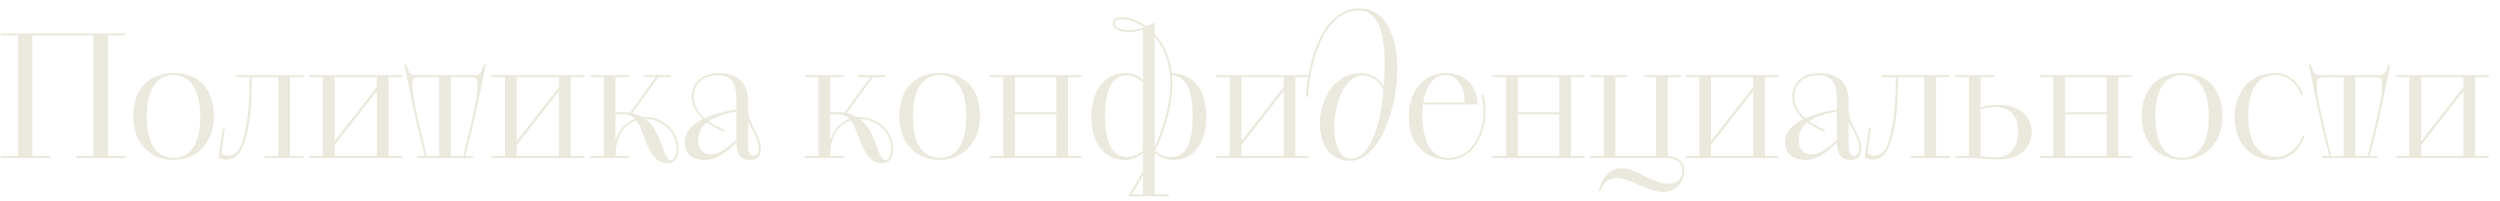 <?xml version="1.0" encoding="UTF-8"?> <svg xmlns="http://www.w3.org/2000/svg" width="174" height="14" viewBox="0 0 174 14" fill="none"><path d="M0.048 11V10.856H1.26V2.468H0.048V2.324H8.724V2.468H7.512V10.856H8.724V11H5.292V10.856H6.504V2.468H2.256V10.856H3.48V11H0.048ZM12.077 11.132C10.457 11.132 9.269 9.956 9.269 8.12C9.269 6.092 10.457 5.084 12.077 5.084C13.685 5.084 14.885 6.008 14.885 8.12C14.885 9.932 13.685 11.132 12.077 11.132ZM12.077 10.988C13.013 10.988 13.937 10.328 13.937 8.12C13.937 5.9 13.013 5.228 12.077 5.228C11.129 5.228 10.217 5.9 10.217 8.12C10.217 10.328 11.129 10.988 12.077 10.988ZM15.211 10.988L15.499 8.9L15.643 8.924L15.415 10.64C15.499 10.736 15.655 10.832 15.848 10.832C16.651 10.832 16.88 9.944 17.023 9.296C17.311 8.036 17.372 6.668 17.372 5.372H16.387V5.228H21.128V5.372H20.18V10.856H21.128V11H18.416V10.856H19.363V5.372H17.54C17.503 6.728 17.503 8.12 17.143 9.512C16.808 10.772 16.316 11.108 15.716 11.108C15.524 11.108 15.344 11.036 15.211 10.988ZM21.52 10.856H22.468V5.372H21.52V5.228H27.988V5.372H27.04V10.856H27.988V11H21.52V10.856ZM23.284 10.1V10.856H26.224V6.332L23.284 10.1ZM23.284 5.372V9.824L26.224 6.056V5.372H23.284ZM29.041 10.856H29.557C28.837 7.94 28.657 7.076 28.141 4.496H28.285C28.489 5.204 28.573 5.228 29.065 5.228H32.893C33.373 5.228 33.457 5.204 33.673 4.496H33.817C33.289 7.088 33.133 7.916 32.389 10.856H32.917V11H29.041V10.856ZM29.701 10.856H30.565V5.372H29.281C28.801 5.372 28.705 5.432 28.705 6.02C28.705 6.824 29.221 8.888 29.533 10.148C29.605 10.448 29.665 10.676 29.701 10.856ZM31.381 5.372V10.856H32.257C32.281 10.676 32.341 10.436 32.413 10.148C32.737 8.888 33.241 6.824 33.241 6.02C33.241 5.432 33.157 5.372 32.677 5.372H31.381ZM34.2 10.856H35.148V5.372H34.2V5.228H40.668V5.372H39.72V10.856H40.668V11H34.2V10.856ZM35.964 10.1V10.856H38.904V6.332L35.964 10.1ZM35.964 5.372V9.824L38.904 6.056V5.372H35.964ZM41.079 11V10.856H42.027V5.372H41.079V5.228H43.791V5.372H42.843V7.808H43.407C43.539 7.808 43.683 7.808 43.851 7.832L45.639 5.372H44.787V5.228H46.695V5.372H45.831L44.007 7.868C44.223 7.904 44.463 8 44.715 8.156C44.775 8.144 44.835 8.144 44.907 8.144C46.071 8.144 47.223 9.008 47.223 10.364C47.223 11.036 46.935 11.36 46.455 11.36C45.771 11.36 45.327 10.82 44.991 9.956C44.487 8.708 44.535 8.696 44.259 8.396C43.479 8.636 42.855 9.416 42.843 10.856H43.791V11H41.079ZM44.907 8.288L44.943 8.312C45.507 8.696 45.867 9.548 46.143 10.304C46.323 10.784 46.443 11.144 46.683 11.144C46.923 11.144 47.091 10.796 47.091 10.364C47.091 9.104 45.987 8.288 44.907 8.288ZM42.843 7.952V9.788C43.083 8.984 43.587 8.492 44.175 8.276C43.971 8.036 43.719 7.952 43.335 7.952H42.843ZM52.07 7.004V7.736C52.082 8.144 52.298 8.588 52.514 9.008C52.73 9.464 52.958 9.908 52.958 10.34C52.958 11.036 52.538 11.132 52.19 11.132C51.542 11.132 51.266 10.724 51.254 9.908C50.198 11.012 49.478 11.132 49.01 11.132C48.074 11.132 47.654 10.592 47.654 9.908C47.654 9.152 48.194 8.648 48.914 8.288C48.41 7.832 48.146 7.28 48.146 6.692C48.146 5.828 48.818 5.084 50.006 5.084C51.014 5.084 52.07 5.492 52.07 7.004ZM51.254 7.616V7.004C51.254 5.852 50.978 5.24 49.934 5.24C48.962 5.24 48.29 5.876 48.29 6.692C48.29 7.268 48.53 7.772 49.046 8.228C49.682 7.94 50.402 7.76 51.254 7.616ZM50.426 9.032L50.378 9.176C49.886 8.96 49.502 8.756 49.19 8.528C48.818 8.816 48.602 9.212 48.602 9.752C48.602 10.484 49.022 10.748 49.526 10.748C50.102 10.748 50.87 10.112 51.254 9.692V7.76C50.51 7.892 49.814 8.096 49.31 8.444C49.61 8.648 49.97 8.84 50.426 9.032ZM52.07 8.492V10.184C52.07 10.484 52.142 10.844 52.454 10.844C52.634 10.844 52.814 10.724 52.814 10.34C52.814 9.752 52.382 9.092 52.07 8.492ZM56.009 11V10.856H56.957V5.372H56.009V5.228H58.721V5.372H57.773V7.808H58.337C58.469 7.808 58.613 7.808 58.781 7.832L60.569 5.372H59.717V5.228H61.625V5.372H60.761L58.937 7.868C59.153 7.904 59.393 8 59.645 8.156C59.705 8.144 59.765 8.144 59.837 8.144C61.001 8.144 62.153 9.008 62.153 10.364C62.153 11.036 61.865 11.36 61.385 11.36C60.701 11.36 60.257 10.82 59.921 9.956C59.417 8.708 59.465 8.696 59.189 8.396C58.409 8.636 57.785 9.416 57.773 10.856H58.721V11H56.009ZM59.837 8.288L59.873 8.312C60.437 8.696 60.797 9.548 61.073 10.304C61.253 10.784 61.373 11.144 61.613 11.144C61.853 11.144 62.021 10.796 62.021 10.364C62.021 9.104 60.917 8.288 59.837 8.288ZM57.773 7.952V9.788C58.013 8.984 58.517 8.492 59.105 8.276C58.901 8.036 58.649 7.952 58.265 7.952H57.773ZM65.398 11.132C63.778 11.132 62.59 9.956 62.59 8.12C62.59 6.092 63.778 5.084 65.398 5.084C67.006 5.084 68.206 6.008 68.206 8.12C68.206 9.932 67.006 11.132 65.398 11.132ZM65.398 10.988C66.334 10.988 67.258 10.328 67.258 8.12C67.258 5.9 66.334 5.228 65.398 5.228C64.45 5.228 63.538 5.9 63.538 8.12C63.538 10.328 64.45 10.988 65.398 10.988ZM68.876 10.856H69.824V5.372H68.876V5.228H75.284V5.372H74.336V10.856H75.284V11H68.876V10.856ZM73.52 10.856V7.952H70.64V10.856H73.52ZM70.64 5.372V7.808H73.52V5.372H70.64ZM78.564 13.664V13.568C78.924 12.992 79.26 12.44 79.549 11.912V10.664C79.093 11.012 78.745 11.132 78.288 11.132C76.728 11.132 75.96 9.788 75.96 8.192C75.96 6.188 76.933 5.084 78.349 5.084C78.793 5.084 79.153 5.204 79.549 5.564V2.072C79.165 2.192 78.841 2.24 78.564 2.24C77.844 2.24 77.424 1.916 77.424 1.616C77.424 1.352 77.701 1.196 78.085 1.196C78.54 1.196 79.177 1.4 79.788 1.832L80.365 1.58V2.348C80.928 2.96 81.421 3.86 81.564 5.084C83.1 5.156 83.953 6.26 83.953 8.156C83.953 9.788 83.184 11.132 81.697 11.132C81.228 11.132 80.82 11.012 80.365 10.664V13.52H81.337V13.664H78.564ZM79.549 10.496V5.744C79.213 5.444 78.853 5.252 78.409 5.252C77.076 5.252 76.909 6.944 76.909 8.132C76.909 10.304 77.665 10.928 78.433 10.928C78.757 10.928 79.141 10.808 79.549 10.496ZM81.493 10.928C82.213 10.928 83.004 10.484 83.004 8.132C83.004 7.004 82.897 5.384 81.576 5.228C81.588 5.42 81.6 5.612 81.6 5.804C81.6 7.064 81.264 8.612 80.4 10.52C80.76 10.784 81.073 10.928 81.493 10.928ZM80.365 2.552V10.268C81.132 8.504 81.457 6.992 81.457 5.804C81.457 4.328 80.977 3.272 80.365 2.552ZM78.085 1.34C77.772 1.34 77.569 1.448 77.569 1.616C77.569 1.856 77.904 2.096 78.564 2.096C78.865 2.096 79.213 2.048 79.632 1.904C79.069 1.508 78.493 1.34 78.085 1.34ZM79.549 13.52V12.224C79.308 12.644 79.056 13.064 78.769 13.52H79.549ZM84.638 10.856H85.586V5.372H84.638V5.228H91.106V5.372H90.158V10.856H91.106V11H84.638V10.856ZM86.402 10.1V10.856H89.342V6.332L86.402 10.1ZM86.402 5.372V9.824L89.342 6.056V5.372H86.402ZM91.032 6.728H90.888C91.044 4.136 92.064 0.584 94.62 0.584C96.6 0.584 97.26 2.9 97.26 4.7C97.26 7.64 95.976 11.192 93.96 11.192C92.484 11.192 91.86 9.944 91.86 8.588C91.86 6.932 92.892 5.084 94.68 5.084C95.544 5.084 96.048 5.54 96.312 6.008C96.348 5.552 96.372 4.988 96.372 4.412C96.372 2.684 96.072 0.728 94.56 0.728C92.892 0.728 91.344 2.672 91.032 6.728ZM94.02 11.048C95.544 11.048 96.168 8.024 96.288 6.26C96.144 5.876 95.652 5.252 94.848 5.252C93.6 5.252 92.868 7.22 92.868 8.876C92.868 10.016 93.228 11.048 94.02 11.048ZM102.839 7.268H99.035C99.011 7.484 98.999 7.7 98.999 7.94C98.999 10.4 99.995 10.988 100.799 10.988C102.335 10.988 103.247 9.452 103.247 7.724C103.247 7.364 103.199 6.98 103.103 6.608L103.247 6.56C103.343 6.944 103.391 7.364 103.391 7.724C103.391 9.524 102.431 11.132 100.799 11.132C99.587 11.132 98.051 10.388 98.051 8.108C98.051 6.416 99.035 5.084 100.667 5.084C102.155 5.084 102.827 6.212 102.839 7.268ZM100.571 5.228C99.827 5.228 99.239 5.972 99.059 7.124H101.939C101.927 6.104 101.519 5.228 100.571 5.228ZM103.88 10.856H104.828V5.372H103.88V5.228H110.288V5.372H109.34V10.856H110.288V11H103.88V10.856ZM108.524 10.856V7.952H105.644V10.856H108.524ZM105.644 5.372V7.808H108.524V5.372H105.644ZM111.396 13.316L111.252 13.268C111.516 12.476 111.9 11.708 112.86 11.708C113.34 11.708 113.772 11.912 114.252 12.152L114.54 12.284C115.128 12.56 115.596 12.788 116.088 12.788C116.844 12.788 117.084 12.332 117.084 11.876C117.084 11.36 116.736 11 115.956 11H110.676V10.856H111.624V5.372H110.676V5.228H113.268V5.372H112.44V10.856H115.26V5.372H114.432V5.228H117.024V5.372H116.076V10.856C116.892 10.904 117.228 11.336 117.228 11.876C117.228 12.536 116.736 13.364 115.764 13.364C115.224 13.364 114.624 13.112 114.024 12.848C113.484 12.608 112.956 12.392 112.512 12.392C111.948 12.392 111.552 12.752 111.396 13.316ZM117.321 10.856H118.269V5.372H117.321V5.228H123.789V5.372H122.841V10.856H123.789V11H117.321V10.856ZM119.085 10.1V10.856H122.025V6.332L119.085 10.1ZM119.085 5.372V9.824L122.025 6.056V5.372H119.085ZM128.664 7.004V7.736C128.676 8.144 128.892 8.588 129.108 9.008C129.324 9.464 129.552 9.908 129.552 10.34C129.552 11.036 129.132 11.132 128.784 11.132C128.136 11.132 127.86 10.724 127.848 9.908C126.792 11.012 126.072 11.132 125.604 11.132C124.668 11.132 124.248 10.592 124.248 9.908C124.248 9.152 124.788 8.648 125.508 8.288C125.004 7.832 124.74 7.28 124.74 6.692C124.74 5.828 125.412 5.084 126.6 5.084C127.608 5.084 128.664 5.492 128.664 7.004ZM127.848 7.616V7.004C127.848 5.852 127.572 5.24 126.528 5.24C125.556 5.24 124.884 5.876 124.884 6.692C124.884 7.268 125.124 7.772 125.64 8.228C126.276 7.94 126.996 7.76 127.848 7.616ZM127.02 9.032L126.972 9.176C126.48 8.96 126.096 8.756 125.784 8.528C125.412 8.816 125.196 9.212 125.196 9.752C125.196 10.484 125.616 10.748 126.12 10.748C126.696 10.748 127.464 10.112 127.848 9.692V7.76C127.104 7.892 126.408 8.096 125.904 8.444C126.204 8.648 126.564 8.84 127.02 9.032ZM128.664 8.492V10.184C128.664 10.484 128.736 10.844 129.048 10.844C129.228 10.844 129.408 10.724 129.408 10.34C129.408 9.752 128.976 9.092 128.664 8.492ZM129.786 10.988L130.074 8.9L130.218 8.924L129.99 10.64C130.074 10.736 130.23 10.832 130.422 10.832C131.226 10.832 131.454 9.944 131.598 9.296C131.886 8.036 131.946 6.668 131.946 5.372H130.962V5.228H135.702V5.372H134.754V10.856H135.702V11H132.99V10.856H133.938V5.372H132.114C132.078 6.728 132.078 8.12 131.718 9.512C131.382 10.772 130.89 11.108 130.29 11.108C130.098 11.108 129.918 11.036 129.786 10.988ZM136.083 11V10.856H137.031V5.372H136.083V5.228H138.795V5.372H137.847V7.46C138.327 7.328 138.759 7.304 139.143 7.304C140.823 7.304 141.411 8.372 141.411 9.152C141.411 10.052 140.823 11.096 139.107 11.096C138.423 11.096 137.835 11 136.947 11H136.083ZM137.847 7.604V10.88C138.099 10.904 138.603 10.952 138.903 10.952C139.911 10.952 140.463 10.256 140.463 9.152C140.463 8.528 140.271 7.448 138.831 7.448C138.495 7.448 138.075 7.532 137.847 7.604ZM141.965 10.856H142.913V5.372H141.965V5.228H148.373V5.372H147.425V10.856H148.373V11H141.965V10.856ZM146.609 10.856V7.952H143.729V10.856H146.609ZM143.729 5.372V7.808H146.609V5.372H143.729ZM151.87 11.132C150.25 11.132 149.062 9.956 149.062 8.12C149.062 6.092 150.25 5.084 151.87 5.084C153.478 5.084 154.678 6.008 154.678 8.12C154.678 9.932 153.478 11.132 151.87 11.132ZM151.87 10.988C152.806 10.988 153.73 10.328 153.73 8.12C153.73 5.9 152.806 5.228 151.87 5.228C150.922 5.228 150.01 5.9 150.01 8.12C150.01 10.328 150.922 10.988 151.87 10.988ZM160.271 9.44L160.403 9.488C160.151 10.124 159.587 11.132 158.195 11.132C156.719 11.132 155.531 10.052 155.531 8.168C155.531 6.596 156.419 5.084 158.375 5.084C159.287 5.084 159.971 5.72 160.295 6.572L160.151 6.62C159.851 5.804 159.239 5.228 158.375 5.228C157.355 5.228 156.479 5.912 156.479 8.168C156.479 10.04 157.343 10.928 158.387 10.928C159.119 10.928 159.839 10.472 160.271 9.44ZM161.592 10.856H162.108C161.388 7.94 161.208 7.076 160.692 4.496H160.836C161.04 5.204 161.124 5.228 161.616 5.228H165.444C165.924 5.228 166.008 5.204 166.224 4.496H166.368C165.84 7.088 165.684 7.916 164.94 10.856H165.468V11H161.592V10.856ZM162.252 10.856H163.116V5.372H161.832C161.352 5.372 161.256 5.432 161.256 6.02C161.256 6.824 161.772 8.888 162.084 10.148C162.156 10.448 162.216 10.676 162.252 10.856ZM163.932 5.372V10.856H164.808C164.832 10.676 164.892 10.436 164.964 10.148C165.288 8.888 165.792 6.824 165.792 6.02C165.792 5.432 165.708 5.372 165.228 5.372H163.932ZM166.751 10.856H167.699V5.372H166.751V5.228H173.219V5.372H172.271V10.856H173.219V11H166.751V10.856ZM168.515 10.1V10.856H171.455V6.332L168.515 10.1ZM168.515 5.372V9.824L171.455 6.056V5.372H168.515Z" fill="#EBE9DD"></path></svg> 